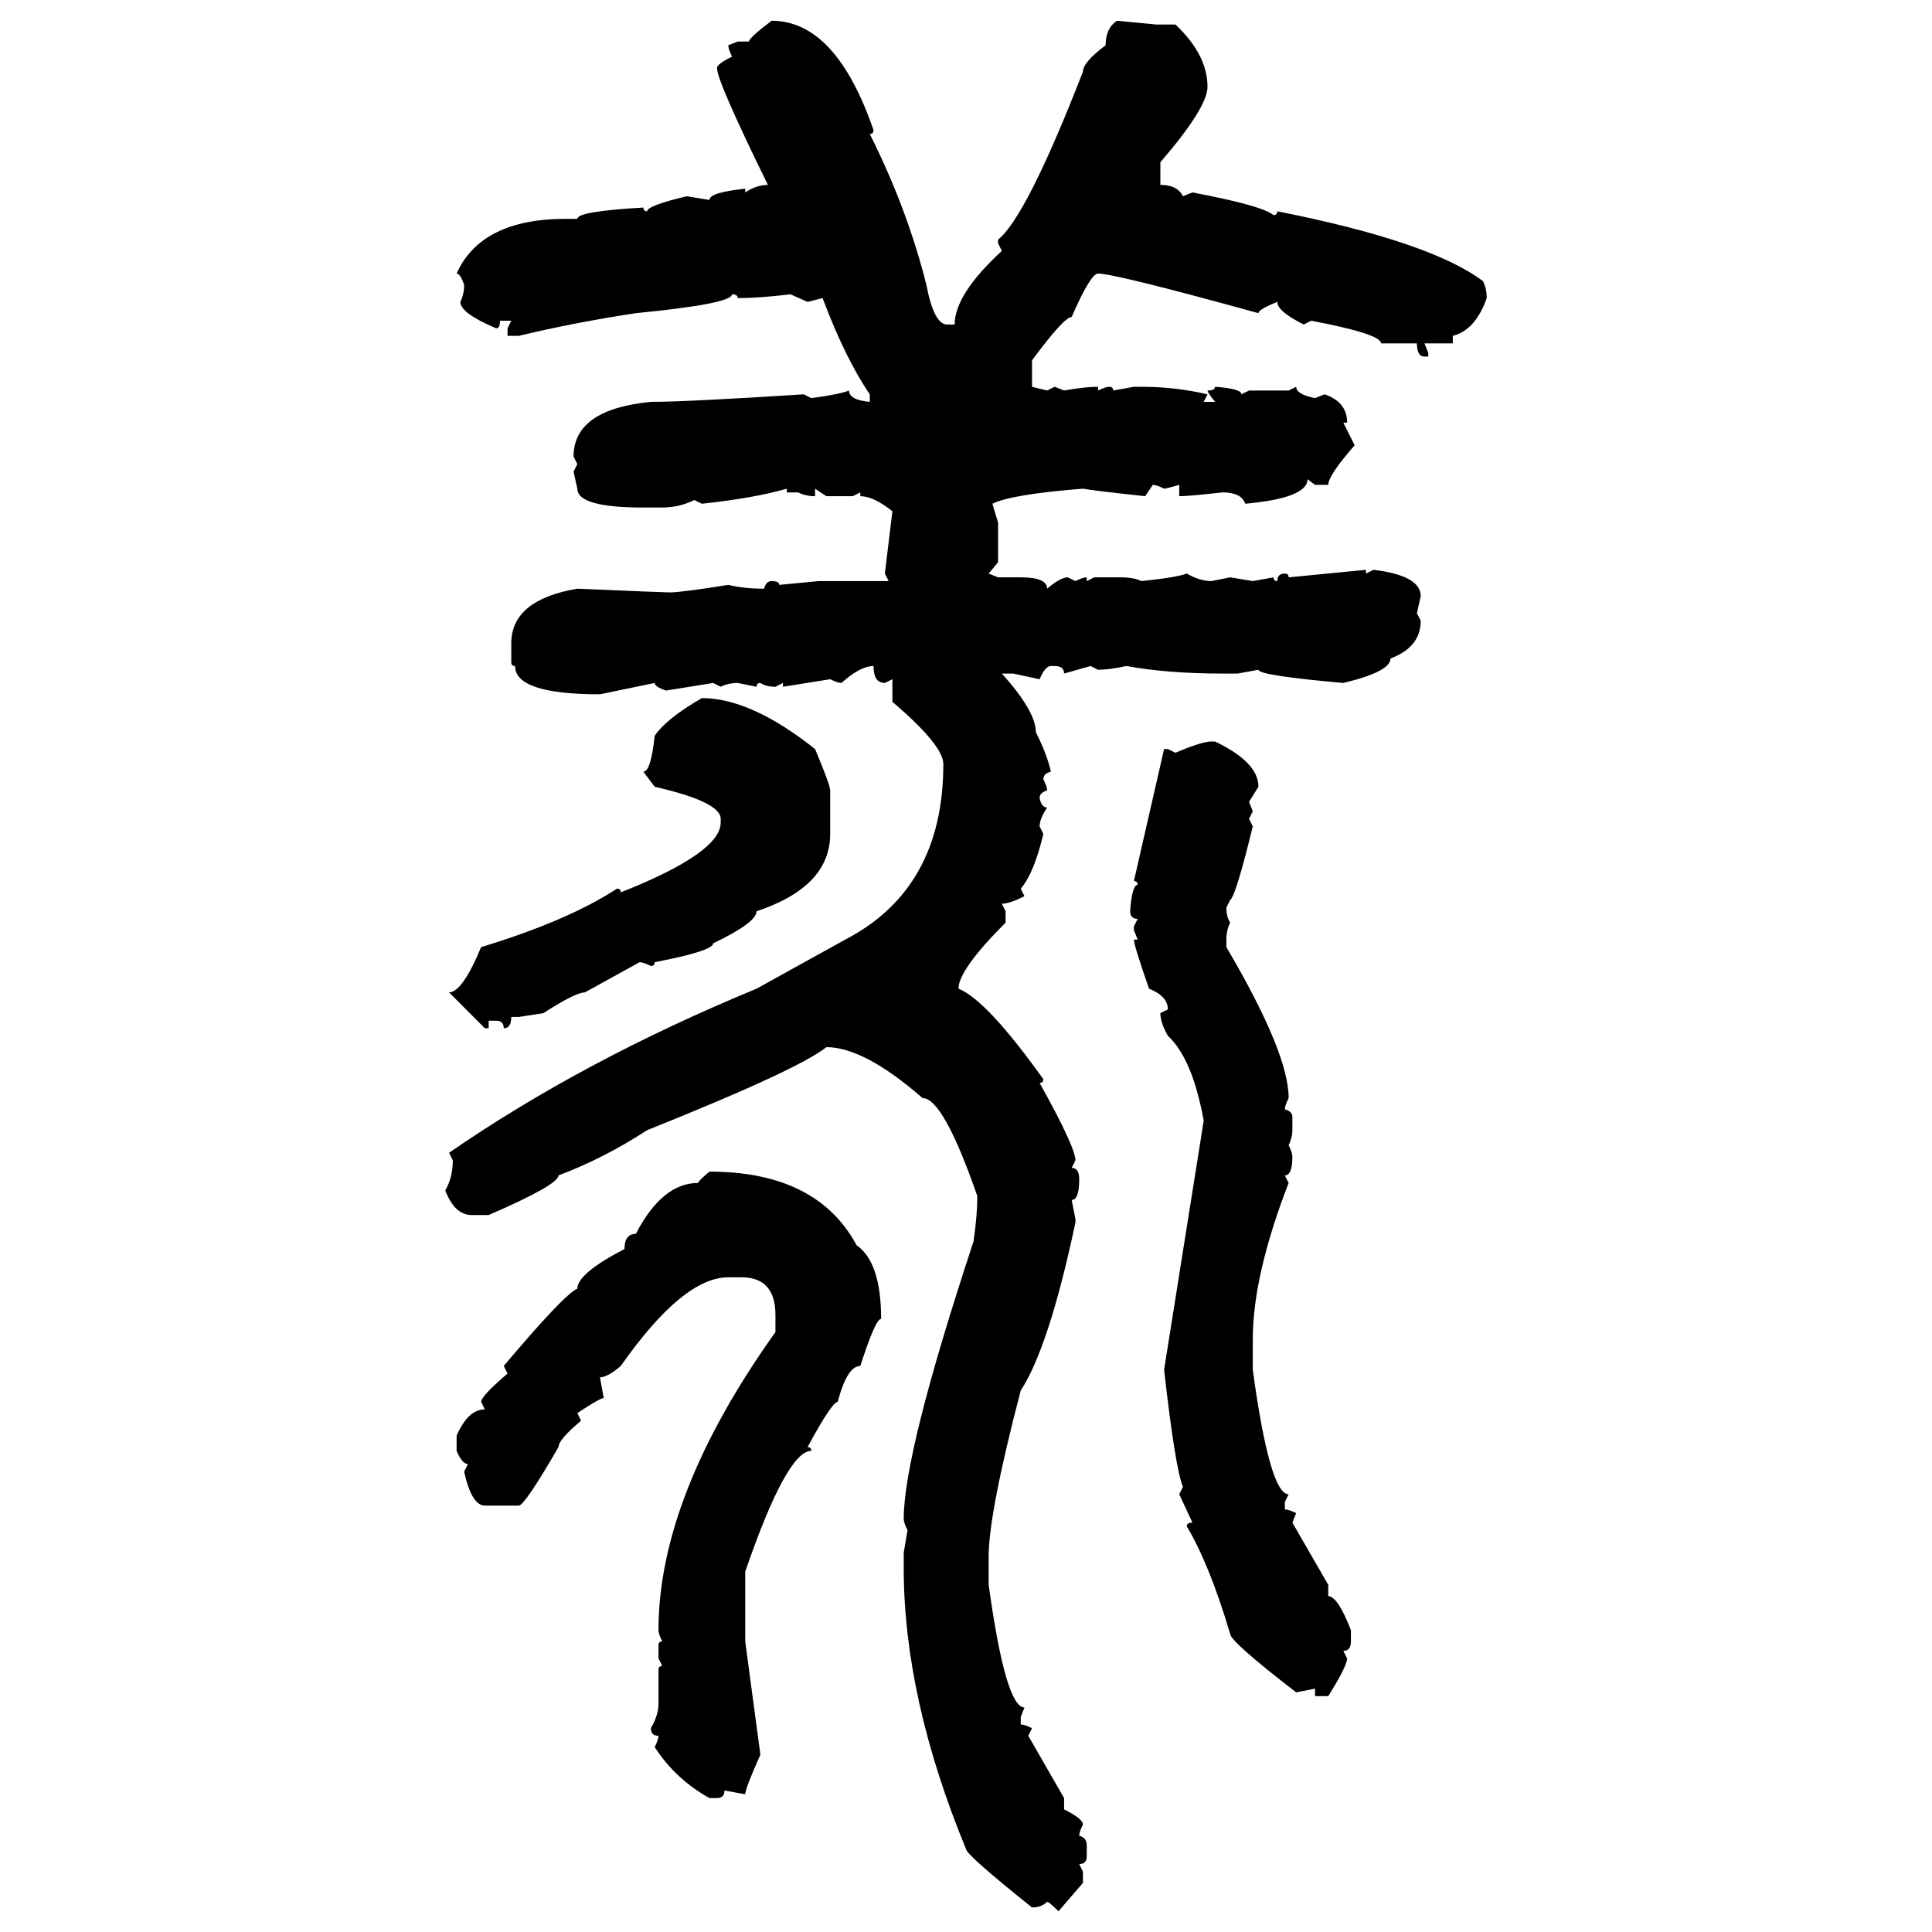 <svg xmlns="http://www.w3.org/2000/svg" xmlns:xlink="http://www.w3.org/1999/xlink" width="300" height="300"><path d="M119.82 3.22L119.82 3.22Q129.79 3.22 135.64 20.21L135.64 20.21Q135.64 20.80 135.06 20.80L135.06 20.80Q140.92 32.52 143.85 44.24L143.85 44.24Q145.02 50.39 147.07 50.39L147.07 50.39L148.24 50.39Q148.24 45.70 155.57 38.96L155.57 38.96L154.98 37.79L154.98 37.21Q159.38 33.69 168.16 11.13L168.16 11.13Q168.16 9.67 171.68 7.03L171.68 7.03Q171.68 4.39 173.44 3.22L173.44 3.22L179.59 3.81L182.52 3.81Q187.50 8.50 187.50 13.48L187.50 13.48Q187.50 16.70 180.18 25.20L180.18 25.20L180.18 28.71Q182.81 28.71 183.69 30.47L183.69 30.47L185.16 29.88Q196.00 31.93 197.75 33.40L197.75 33.40Q198.34 33.40 198.34 32.81L198.34 32.81Q222.07 37.50 230.27 43.65L230.27 43.65Q230.86 44.82 230.86 46.29L230.86 46.29Q229.10 51.27 225.59 52.15L225.59 52.15L225.59 53.32L221.19 53.32L221.78 54.79L221.78 55.37L221.19 55.37Q220.02 55.37 220.02 53.32L220.02 53.32L214.45 53.32Q214.45 51.86 203.61 49.80L203.61 49.80L202.44 50.39Q198.34 48.34 198.34 46.88L198.34 46.88Q195.41 48.05 195.41 48.63L195.41 48.63Q173.14 42.48 170.51 42.48L170.51 42.48Q169.34 42.48 166.41 49.22L166.41 49.22Q165.23 49.22 160.25 55.96L160.25 55.96L160.25 60.06L162.60 60.64L163.77 60.06L165.23 60.64Q168.46 60.06 170.51 60.06L170.51 60.06L170.51 60.64Q171.68 60.06 172.27 60.06L172.27 60.06Q172.85 60.06 172.85 60.64L172.85 60.64L176.07 60.06L177.25 60.06Q182.52 60.06 187.50 61.23L187.50 61.23L186.91 62.40L188.67 62.40Q187.50 60.94 187.50 60.64L187.50 60.64Q188.67 60.64 188.67 60.06L188.67 60.06Q192.77 60.35 192.77 61.23L192.77 61.23L193.95 60.64L200.10 60.64L201.27 60.06Q201.27 61.23 204.20 61.82L204.20 61.82L205.66 61.23Q209.18 62.40 209.18 65.63L209.18 65.63L208.59 65.63L210.35 69.14Q206.25 73.83 206.25 75.29L206.25 75.29L204.20 75.29L203.03 74.41Q203.03 77.34 193.36 78.22L193.36 78.22Q192.77 76.46 189.84 76.46L189.84 76.46Q184.57 77.05 183.11 77.05L183.11 77.05L183.11 75.29Q181.05 75.88 180.76 75.88L180.76 75.88Q179.59 75.29 179.00 75.29L179.00 75.29L177.83 77.05Q169.63 76.17 168.16 75.88L168.16 75.88Q157.03 76.76 154.10 78.22L154.10 78.22L154.98 81.15L154.98 87.30L153.52 89.06L154.98 89.65L158.50 89.65Q162.60 89.65 162.60 91.41L162.60 91.41Q164.65 89.65 165.82 89.65L165.82 89.65L166.99 90.23Q168.16 89.65 168.75 89.65L168.75 89.65L168.75 90.23L169.92 89.65L174.02 89.65Q176.07 89.65 177.25 90.23L177.25 90.23Q182.81 89.65 184.28 89.06L184.28 89.06Q186.33 90.23 188.09 90.23L188.09 90.23L191.02 89.65L194.53 90.23L197.75 89.65Q197.75 90.23 198.34 90.23L198.34 90.23Q198.34 89.06 199.51 89.06L199.51 89.06Q200.10 89.06 200.10 89.65L200.10 89.65L212.11 88.48L212.11 89.06L213.28 88.48Q220.61 89.36 220.61 92.58L220.61 92.58L220.02 95.21L220.61 96.39Q220.61 100.49 215.92 102.25L215.92 102.25Q215.92 104.30 208.59 106.05L208.59 106.05Q195.41 104.88 195.41 104.00L195.41 104.00L192.19 104.59L189.84 104.59Q181.35 104.59 174.90 103.42L174.90 103.42Q172.27 104.00 170.51 104.00L170.51 104.00L169.34 103.42L165.23 104.59Q165.23 103.42 163.77 103.42L163.77 103.42L163.18 103.42Q162.30 103.42 161.43 105.47L161.43 105.47L157.32 104.59L155.57 104.59Q160.84 110.45 160.84 113.67L160.84 113.67Q162.60 117.19 163.18 119.82L163.18 119.82Q162.01 120.12 162.01 121.00L162.01 121.00Q162.60 122.17 162.60 122.75L162.60 122.75Q161.43 123.05 161.43 123.93L161.43 123.93Q161.72 125.39 162.60 125.39L162.60 125.39Q161.43 127.15 161.43 128.32L161.43 128.32L162.01 129.49Q160.55 135.64 158.50 137.99L158.50 137.99L159.08 139.16Q156.74 140.33 155.57 140.33L155.57 140.33L156.15 141.50L156.15 143.26Q148.83 150.59 148.83 153.52L148.83 153.52Q153.22 155.27 162.01 167.58L162.01 167.58Q162.01 168.16 161.43 168.16L161.43 168.16Q166.99 178.13 166.99 180.18L166.99 180.18L166.41 181.35Q167.58 181.35 167.58 183.11L167.58 183.11Q167.58 186.33 166.41 186.33L166.41 186.33L166.99 189.26L166.99 189.84Q162.89 209.18 158.50 215.92L158.50 215.92Q153.52 234.96 153.52 241.70L153.52 241.70L153.52 246.09Q156.15 265.14 159.08 265.14L159.08 265.14L158.50 266.60L158.50 267.77Q159.08 267.77 160.25 268.36L160.25 268.36L159.67 269.53L165.23 279.20L165.23 280.96Q168.16 282.42 168.16 283.30L168.16 283.30Q167.58 284.47 167.58 285.06L167.58 285.06Q168.75 285.35 168.75 286.52L168.75 286.52L168.75 288.28Q168.75 289.45 167.58 289.45L167.58 289.45L168.16 290.63L168.16 292.38L164.36 296.78Q162.89 295.31 162.60 295.31L162.60 295.31Q161.72 296.19 160.25 296.19L160.25 296.19Q150 287.99 150 287.11L150 287.11Q140.33 263.67 140.33 243.46L140.33 243.46L140.33 241.11L140.92 237.60Q140.33 236.43 140.33 235.84L140.33 235.84Q140.33 225.59 151.17 192.77L151.17 192.77Q151.76 188.67 151.76 185.74L151.76 185.74Q146.48 170.51 143.26 170.51L143.26 170.51Q134.18 162.60 128.32 162.60L128.32 162.60Q123.93 166.11 100.49 175.49L100.49 175.49Q93.75 179.88 86.72 182.52L86.72 182.52Q86.72 183.98 75.88 188.67L75.88 188.67L73.24 188.67Q70.61 188.67 69.14 184.86L69.14 184.86Q70.31 182.81 70.31 180.18L70.31 180.18L69.73 179.00Q90.53 164.65 117.48 153.52L117.48 153.52L131.25 145.90Q146.48 137.99 146.48 118.65L146.48 118.65Q146.48 115.72 138.57 108.98L138.57 108.98L138.57 105.47L137.40 106.05Q135.64 106.05 135.64 103.42L135.64 103.42Q133.59 103.42 130.66 106.05L130.66 106.05Q130.08 106.05 128.91 105.47L128.91 105.47L121.58 106.64L121.58 106.05L120.41 106.64Q118.95 106.64 118.07 106.05L118.07 106.05Q117.48 106.05 117.48 106.64L117.48 106.64L114.55 106.05Q113.09 106.05 111.91 106.64L111.91 106.64L110.74 106.05L103.42 107.23Q101.66 106.64 101.66 106.05L101.66 106.05L93.16 107.81Q79.98 107.81 79.98 103.42L79.98 103.42Q79.39 103.42 79.39 102.83L79.39 102.83L79.39 99.90Q79.39 93.16 89.65 91.41L89.65 91.41Q103.13 91.99 104.00 91.99L104.00 91.99Q105.76 91.99 113.09 90.82L113.09 90.82Q115.43 91.41 118.65 91.41L118.65 91.41Q118.95 90.23 119.82 90.23L119.82 90.23Q121.00 90.23 121.00 90.82L121.00 90.82L127.15 90.23L137.99 90.23L137.40 89.06L138.57 79.39Q135.64 77.05 133.59 77.05L133.59 77.05L133.59 76.46L132.42 77.05L128.32 77.05L126.56 75.88L126.56 77.05Q125.10 77.05 123.93 76.46L123.93 76.46L122.17 76.46L122.17 75.88Q117.19 77.34 108.98 78.22L108.98 78.22L107.81 77.64Q105.47 78.81 102.83 78.81L102.83 78.81L99.90 78.81Q89.65 78.81 89.65 75.88L89.65 75.88L89.06 73.24L89.65 72.07L89.06 70.90Q89.06 63.57 101.07 62.40L101.07 62.40Q106.64 62.40 124.80 61.23L124.80 61.23L125.98 61.82Q130.37 61.23 131.84 60.64L131.84 60.64Q131.84 62.11 135.06 62.40L135.06 62.40L135.06 61.23Q131.25 55.66 127.73 46.29L127.73 46.29L125.39 46.88L122.75 45.70Q117.77 46.29 114.55 46.29L114.55 46.29Q114.55 45.70 113.67 45.70L113.67 45.70Q113.67 47.17 98.73 48.63L98.73 48.63Q89.06 50.10 80.57 52.15L80.57 52.15L78.81 52.15L78.81 50.98L79.39 49.80L77.64 49.80Q77.64 50.98 77.05 50.98L77.05 50.98Q71.48 48.63 71.48 46.88L71.48 46.88Q72.07 45.70 72.07 44.24L72.07 44.24Q71.48 42.48 70.90 42.48L70.90 42.48Q74.71 33.98 87.89 33.98L87.89 33.98L89.65 33.98Q89.65 32.81 99.90 32.23L99.90 32.23Q99.90 32.81 100.49 32.81L100.49 32.81Q100.49 31.93 106.64 30.47L106.64 30.47L110.16 31.05Q110.16 29.88 115.72 29.30L115.72 29.30L115.72 29.88Q117.48 28.71 119.24 28.71L119.24 28.71Q111.33 12.60 111.33 10.55L111.33 10.55Q111.33 9.96 113.67 8.79L113.67 8.79Q113.09 7.62 113.09 7.03L113.09 7.03L114.55 6.45L116.31 6.45Q116.31 5.86 119.82 3.22ZM108.98 108.40L108.98 108.40Q116.60 108.40 126.56 116.31L126.56 116.31Q128.91 121.88 128.91 122.75L128.91 122.75L128.91 129.49Q128.91 137.70 117.48 141.50L117.48 141.50Q117.48 143.26 110.74 146.48L110.74 146.48Q110.74 147.66 101.66 149.41L101.66 149.41Q101.66 150 101.07 150L101.07 150Q99.90 149.41 99.32 149.41L99.32 149.41L90.82 154.10Q89.36 154.10 84.38 157.32L84.38 157.32L80.57 157.91L79.39 157.91Q79.39 159.67 78.22 159.67L78.22 159.67Q78.22 158.50 77.05 158.50L77.05 158.50L75.88 158.50L75.88 159.67L75.29 159.67L69.73 154.10Q71.78 154.10 74.71 147.07L74.71 147.07Q88.18 142.97 95.80 137.99L95.80 137.99Q96.39 137.99 96.39 138.57L96.39 138.57Q111.91 132.42 111.91 127.73L111.91 127.73L111.91 127.15Q111.91 124.51 101.66 122.17L101.66 122.17L99.90 119.82Q101.07 119.82 101.66 114.26L101.66 114.26Q103.42 111.62 108.98 108.40ZM188.09 115.14L188.09 115.14L188.67 115.14Q195.41 118.36 195.41 122.17L195.41 122.17L193.95 124.51L194.53 125.98L193.95 127.15L194.53 128.32Q191.89 139.16 191.02 139.75L191.02 139.75L190.43 140.92Q190.43 142.38 191.02 143.26L191.02 143.26Q190.43 144.43 190.43 145.90L190.43 145.90L190.43 147.07Q200.10 163.48 200.10 170.51L200.10 170.51Q199.51 171.68 199.51 172.27L199.51 172.27Q200.68 172.56 200.68 173.44L200.68 173.44L200.68 175.49Q200.68 176.66 200.10 177.83L200.10 177.83Q200.68 179.00 200.68 179.59L200.68 179.59Q200.68 182.52 199.51 182.52L199.51 182.52L200.10 183.69Q194.53 198.05 194.53 208.01L194.53 208.01L194.53 212.70Q197.17 232.03 200.10 232.03L200.10 232.03L199.51 233.20L199.51 234.38Q200.10 234.38 201.27 234.96L201.27 234.96L200.68 236.43L206.25 246.09L206.25 247.85Q207.71 247.85 209.77 253.13L209.77 253.13L209.77 254.88Q209.77 256.35 208.59 256.35L208.59 256.35L209.18 257.52Q209.18 258.69 206.25 263.38L206.25 263.38L204.20 263.38L204.20 262.21L201.27 262.79Q191.02 254.88 191.02 253.71L191.02 253.71Q187.79 242.87 184.28 237.01L184.28 237.01Q184.28 236.43 185.16 236.43L185.16 236.43L183.11 232.03L183.69 230.86Q182.52 228.22 180.76 212.70L180.76 212.70L186.91 174.02Q185.16 164.36 181.35 160.84L181.35 160.84Q180.18 158.79 180.18 157.32L180.18 157.32L181.35 156.74Q181.35 154.69 178.42 153.52L178.42 153.52Q176.07 146.78 176.07 145.90L176.07 145.90L176.66 145.90L176.07 144.43L176.07 143.85L176.66 142.68Q175.49 142.68 175.49 141.50L175.49 141.50Q175.78 137.40 176.66 137.40L176.66 137.40Q176.66 136.82 176.07 136.82L176.07 136.82L180.76 116.31L181.35 116.31L182.52 116.89Q186.62 115.14 188.09 115.14ZM110.16 181.93L110.16 181.93Q126.86 181.93 133.01 193.36L133.01 193.36Q136.82 196.00 136.82 204.79L136.82 204.79Q135.94 204.79 133.59 212.11L133.59 212.11Q131.54 212.11 130.08 217.68L130.08 217.68Q129.20 217.68 125.39 224.71L125.39 224.71Q125.98 224.71 125.98 225.29L125.98 225.29Q122.17 225.29 115.72 244.04L115.72 244.04L115.72 254.88L118.07 272.46Q115.72 277.73 115.72 278.61L115.72 278.61L112.50 278.03Q112.50 279.20 111.33 279.20L111.33 279.20L110.16 279.20Q104.88 276.27 101.66 271.29L101.66 271.29Q102.25 270.12 102.25 269.53L102.25 269.53Q101.07 269.53 101.07 268.36L101.07 268.36Q102.25 266.31 102.25 264.55L102.25 264.55L102.25 259.28Q102.25 258.69 102.83 258.69L102.83 258.69L102.25 257.52L102.25 255.47Q102.25 254.88 102.83 254.88L102.83 254.88Q102.25 253.71 102.25 253.13L102.25 253.13Q102.25 232.32 120.41 206.84L120.41 206.84L120.41 204.20Q120.41 198.34 115.14 198.34L115.14 198.34L113.09 198.34Q106.05 198.34 96.39 212.11L96.39 212.11Q94.34 213.87 93.16 213.87L93.16 213.87L93.75 217.09Q93.16 217.09 89.65 219.43L89.65 219.43L90.23 220.61Q86.72 223.54 86.72 224.71L86.72 224.71Q81.45 233.79 80.57 233.79L80.57 233.79L75.29 233.79Q73.24 233.79 72.07 228.52L72.07 228.52L72.66 227.34Q71.78 227.34 70.90 225.29L70.90 225.29L70.90 222.95Q72.66 218.85 75.29 218.85L75.29 218.85L74.71 217.68Q74.71 216.80 78.81 213.28L78.81 213.28L78.22 212.11Q87.60 200.98 89.65 200.10L89.65 200.10Q89.65 197.75 96.97 193.95L96.97 193.95Q96.97 191.60 98.73 191.60L98.73 191.60Q102.83 183.69 108.40 183.69L108.40 183.69Q108.40 183.40 110.16 181.93Z"/></svg>
